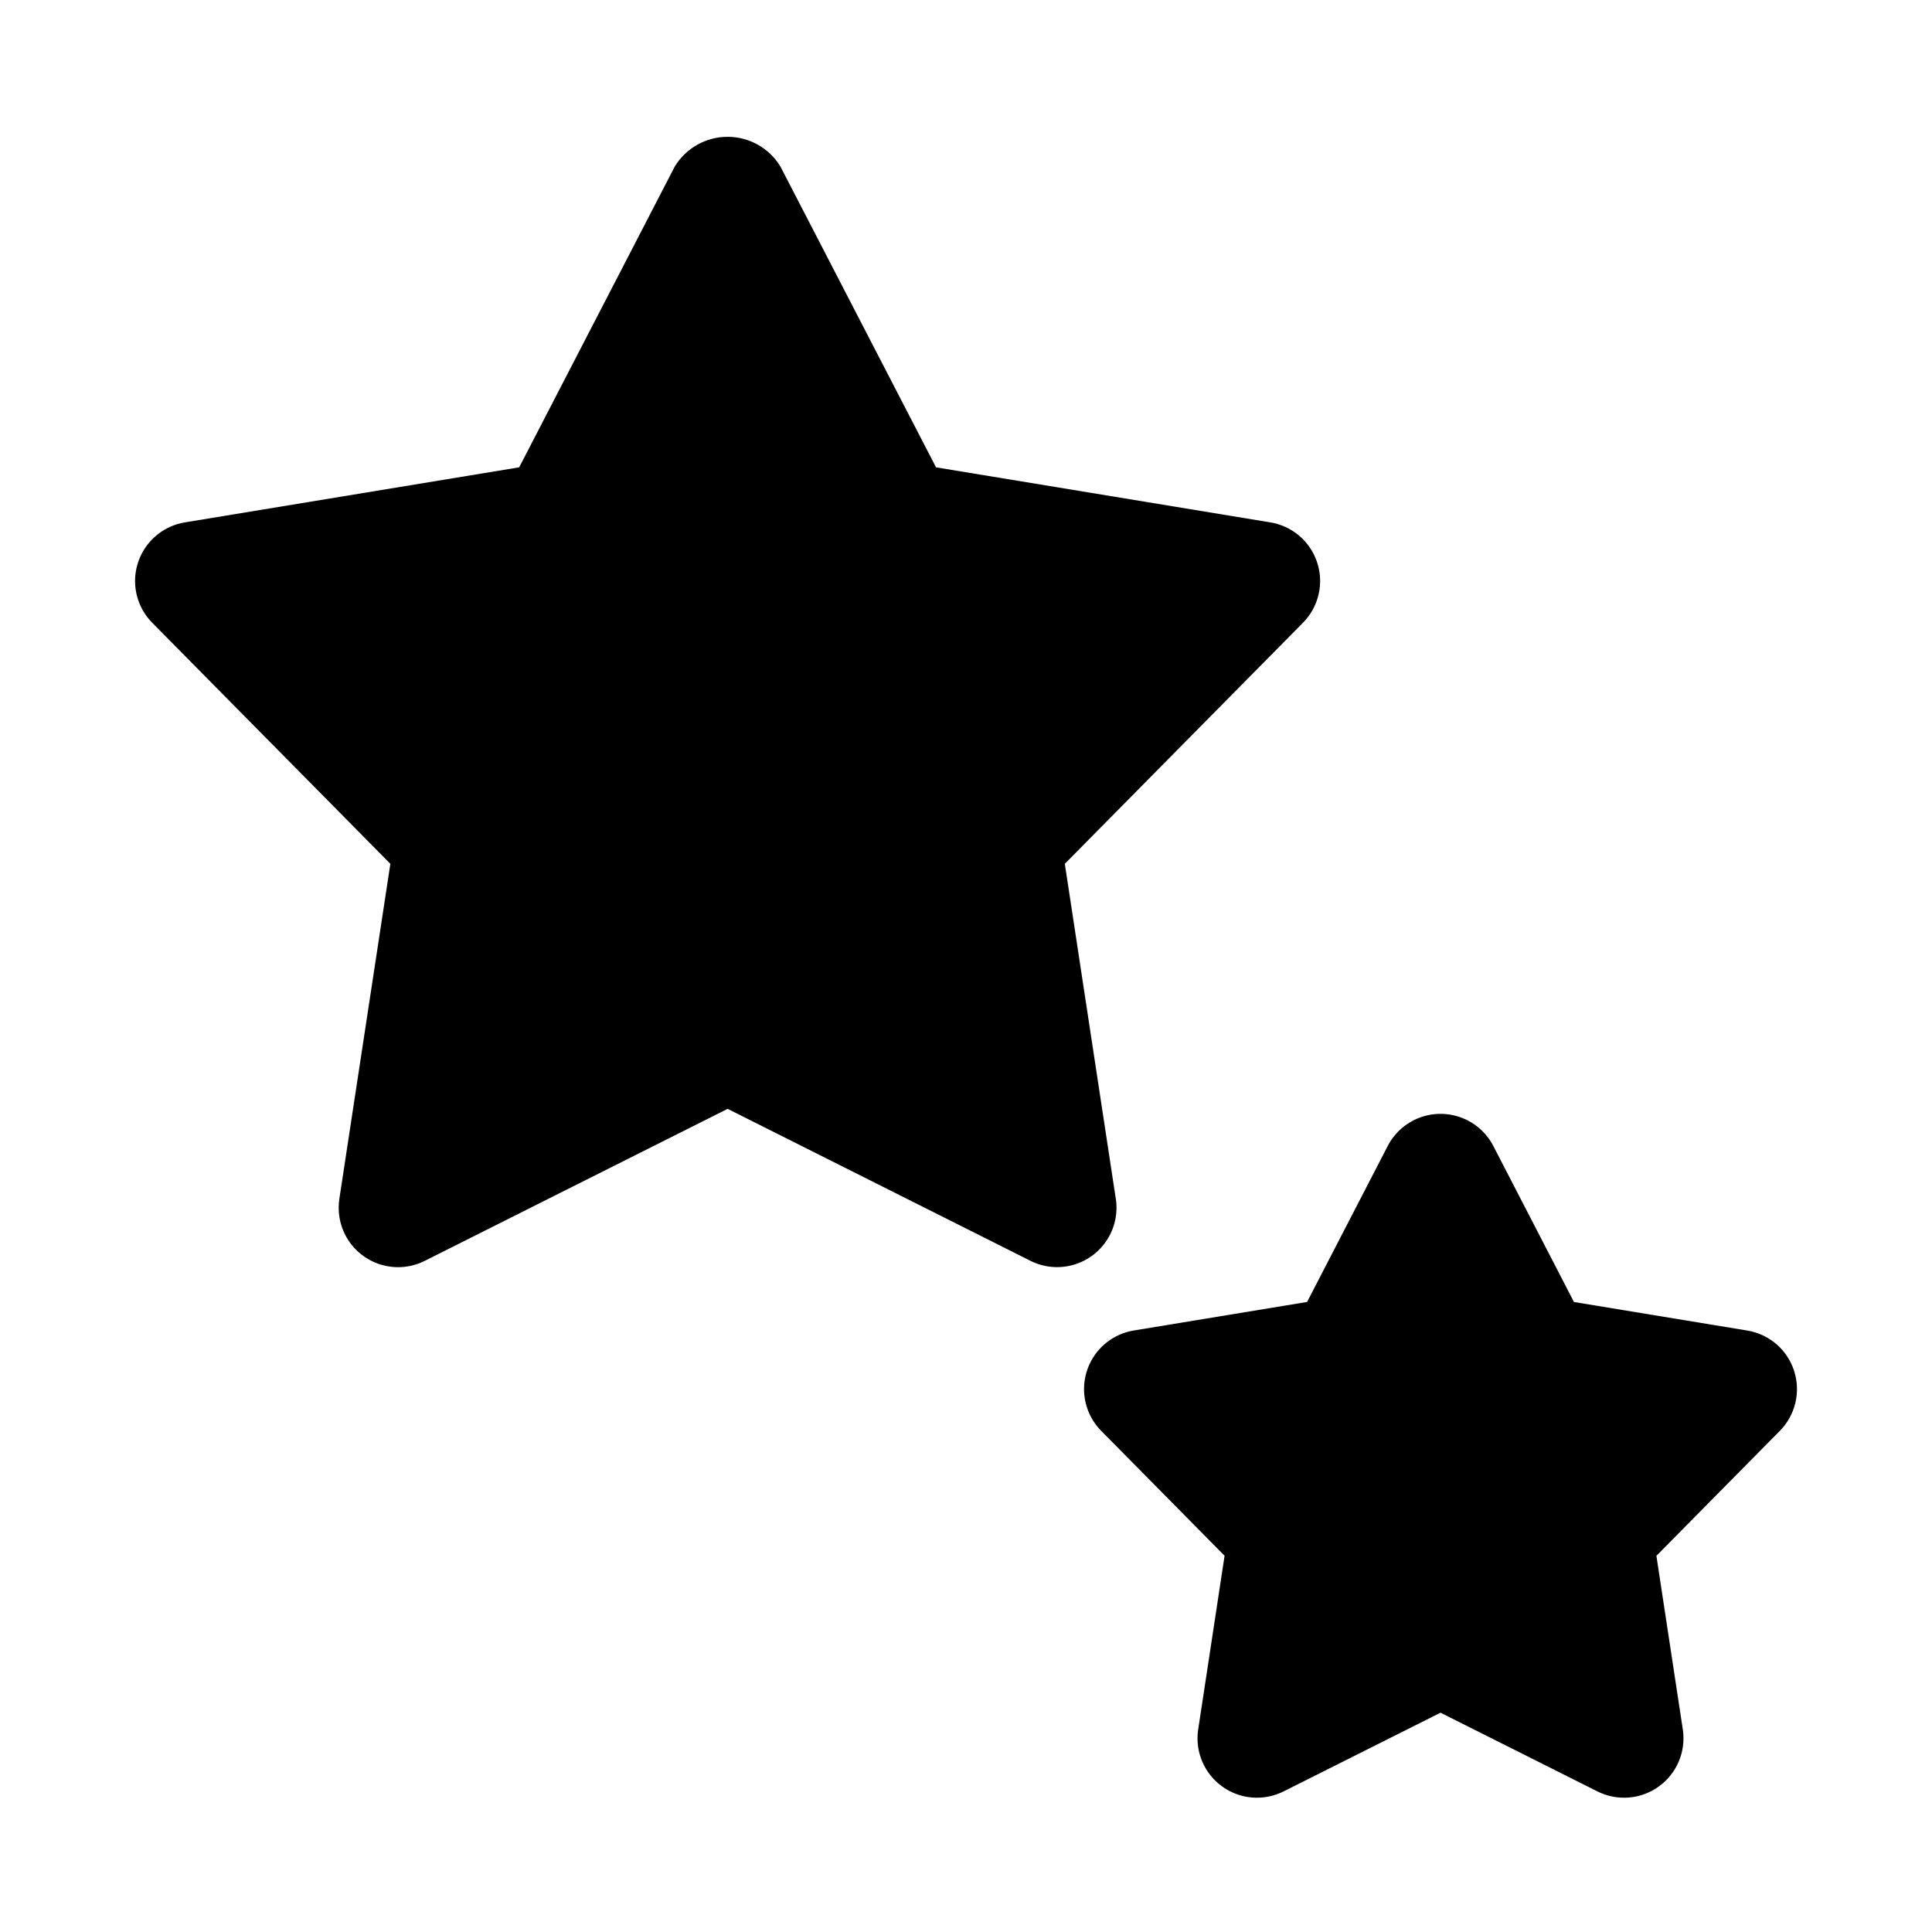 <?xml version="1.0" encoding="UTF-8"?>
<!-- The Best Svg Icon site in the world: iconSvg.co, Visit us! https://iconsvg.co -->
<svg fill="#000000" width="800px" height="800px" version="1.1" viewBox="144 144 512 512" xmlns="http://www.w3.org/2000/svg">
 <g>
  <path d="m439.7 461.7-13.512-88.781 63.113-63.883c2.719-2.75 4.328-6.406 4.523-10.27 0.195-3.867-1.039-7.664-3.465-10.676-2.43-3.012-5.883-5.023-9.699-5.652l-88.605-14.59-41.254-79.75c-2.977-4.871-8.273-7.84-13.98-7.84-5.711 0-11.008 2.969-13.984 7.84l-41.25 79.75-88.605 14.59v0.004c-3.816 0.629-7.269 2.641-9.699 5.652-2.426 3.012-3.66 6.812-3.465 10.676 0.191 3.863 1.805 7.519 4.523 10.27l63.109 63.879-13.516 88.777h0.004c-0.586 3.824 0.262 7.734 2.375 10.977 2.117 3.242 5.352 5.59 9.09 6.598 3.734 1.008 7.715 0.605 11.172-1.137l80.25-40.281 80.266 40.281c3.457 1.734 7.43 2.133 11.16 1.121 3.731-1.008 6.961-3.356 9.074-6.594 2.113-3.238 2.961-7.137 2.383-10.961z"/>
  <path d="m619.45 507.27c-0.887-2.746-2.519-5.199-4.711-7.082-2.191-1.879-4.859-3.121-7.711-3.586l-45.91-7.559-21.371-41.34c-1.777-3.438-4.758-6.098-8.371-7.481-3.617-1.379-7.613-1.383-11.23-0.008-3.613 1.379-6.598 4.039-8.379 7.473l-21.371 41.344-45.91 7.559c-3.82 0.625-7.273 2.633-9.707 5.644-2.43 3.012-3.668 6.812-3.473 10.676 0.191 3.867 1.801 7.523 4.519 10.277l32.703 33.102-6.992 46.02c-0.582 3.824 0.266 7.727 2.379 10.961 2.113 3.238 5.344 5.586 9.074 6.594 3.731 1.012 7.703 0.613 11.16-1.117l41.605-20.863 41.59 20.863c3.457 1.73 7.43 2.129 11.16 1.117 3.734-1.008 6.965-3.356 9.074-6.594 2.113-3.234 2.961-7.137 2.383-10.961l-6.996-46.004 32.703-33.102v0.004c2.031-2.055 3.457-4.629 4.125-7.438 0.664-2.812 0.547-5.75-0.344-8.5z"/>
 </g>
</svg>
